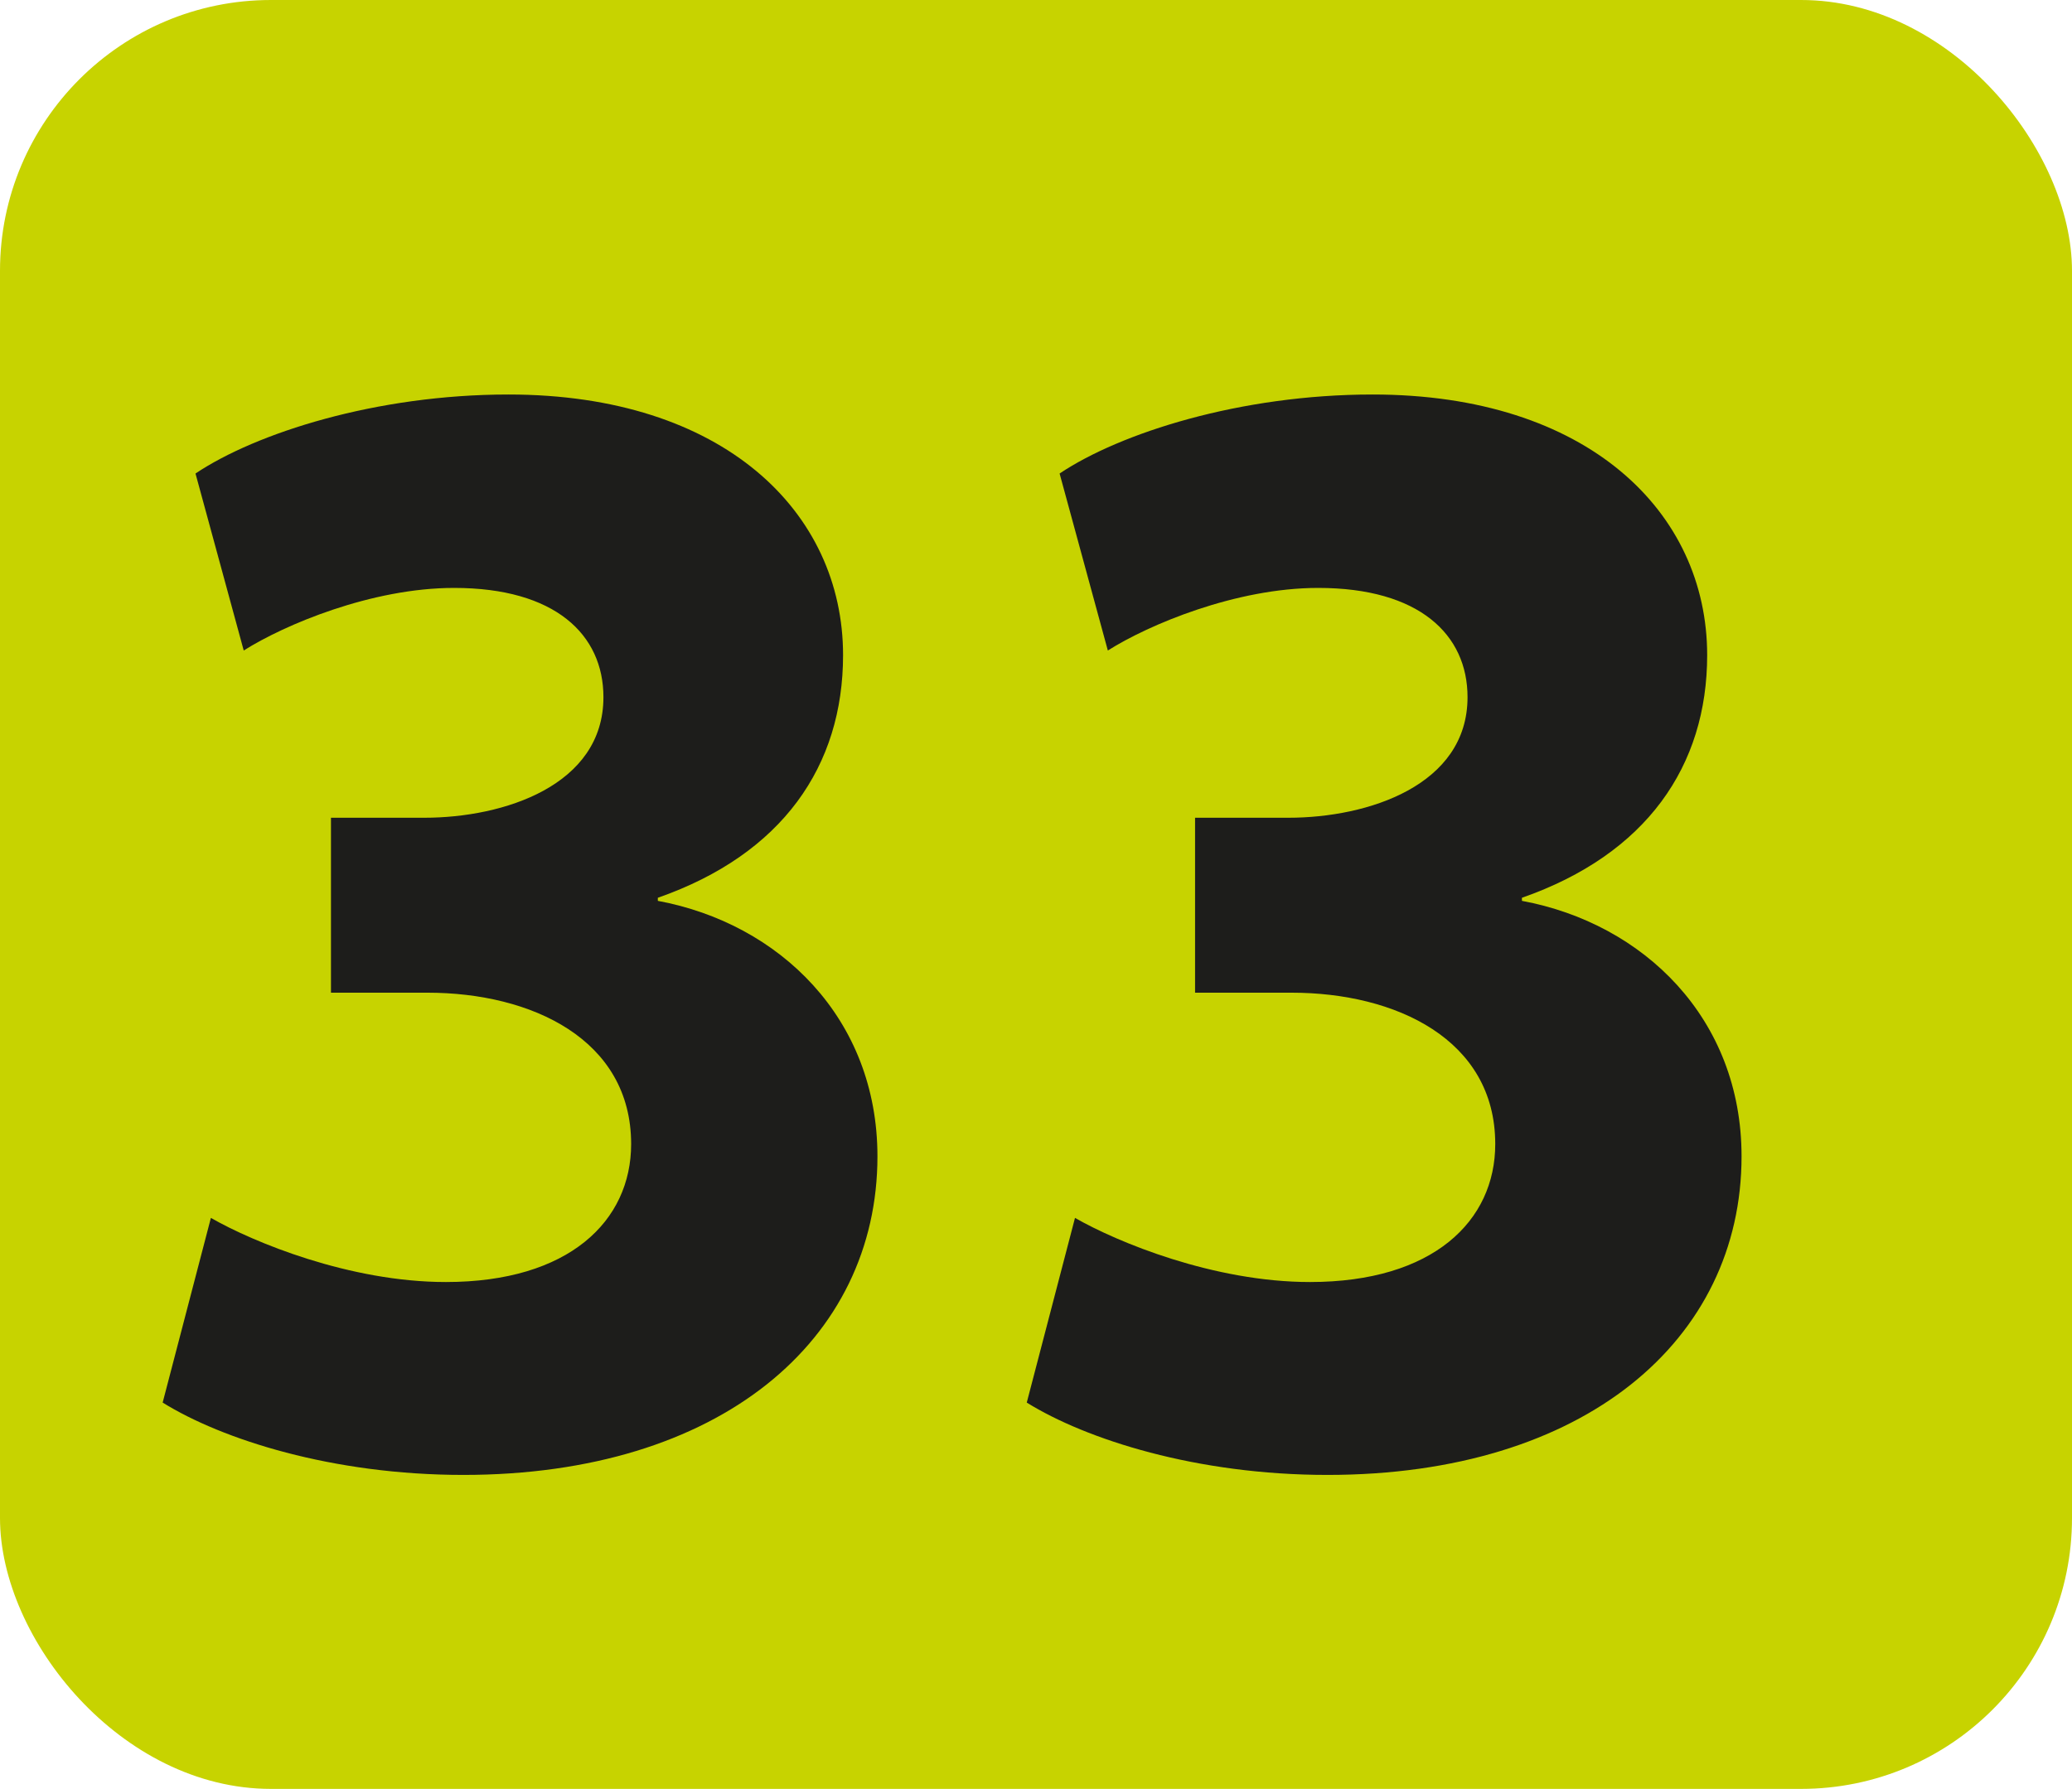 <?xml version="1.0" encoding="UTF-8"?><svg id="Calque_1" xmlns="http://www.w3.org/2000/svg" viewBox="0 0 40.38 34.87"><defs><style>.cls-1{fill:#c7d300;}.cls-2{fill:#1d1d1b;}</style></defs><rect class="cls-1" width="40.38" height="34.87" rx="5.28" ry="5.28"/><path class="cls-2" d="M4.11,23.74c.82.47,2.7,1.25,4.58,1.25,2.4,0,3.61-1.19,3.61-2.69,0-2.04-1.94-2.95-3.97-2.95h-1.88v-3.41h1.82c1.55,0,3.49-.63,3.49-2.35,0-1.22-.94-2.13-2.91-2.13-1.61,0-3.31.72-4.1,1.22l-.94-3.45c1.18-.79,3.52-1.54,6.1-1.54,4.19,0,6.52,2.29,6.52,5.08,0,2.16-1.18,3.88-3.61,4.73v.06c2.37.44,4.28,2.29,4.28,4.98,0,3.58-3.07,6.21-8.07,6.21-2.55,0-4.7-.69-5.86-1.41l.94-3.6Z"/><path class="cls-2" d="M20.95,23.74c.82.47,2.7,1.25,4.58,1.25,2.4,0,3.61-1.19,3.61-2.69,0-2.04-1.94-2.95-3.97-2.95h-1.88v-3.41h1.82c1.55,0,3.49-.63,3.49-2.35,0-1.22-.94-2.13-2.91-2.13-1.61,0-3.31.72-4.1,1.22l-.94-3.45c1.18-.79,3.52-1.54,6.1-1.54,4.19,0,6.52,2.29,6.52,5.08,0,2.16-1.18,3.88-3.61,4.73v.06c2.37.44,4.28,2.29,4.28,4.98,0,3.58-3.06,6.21-8.07,6.21-2.55,0-4.7-.69-5.86-1.41l.94-3.6Z"/></svg>